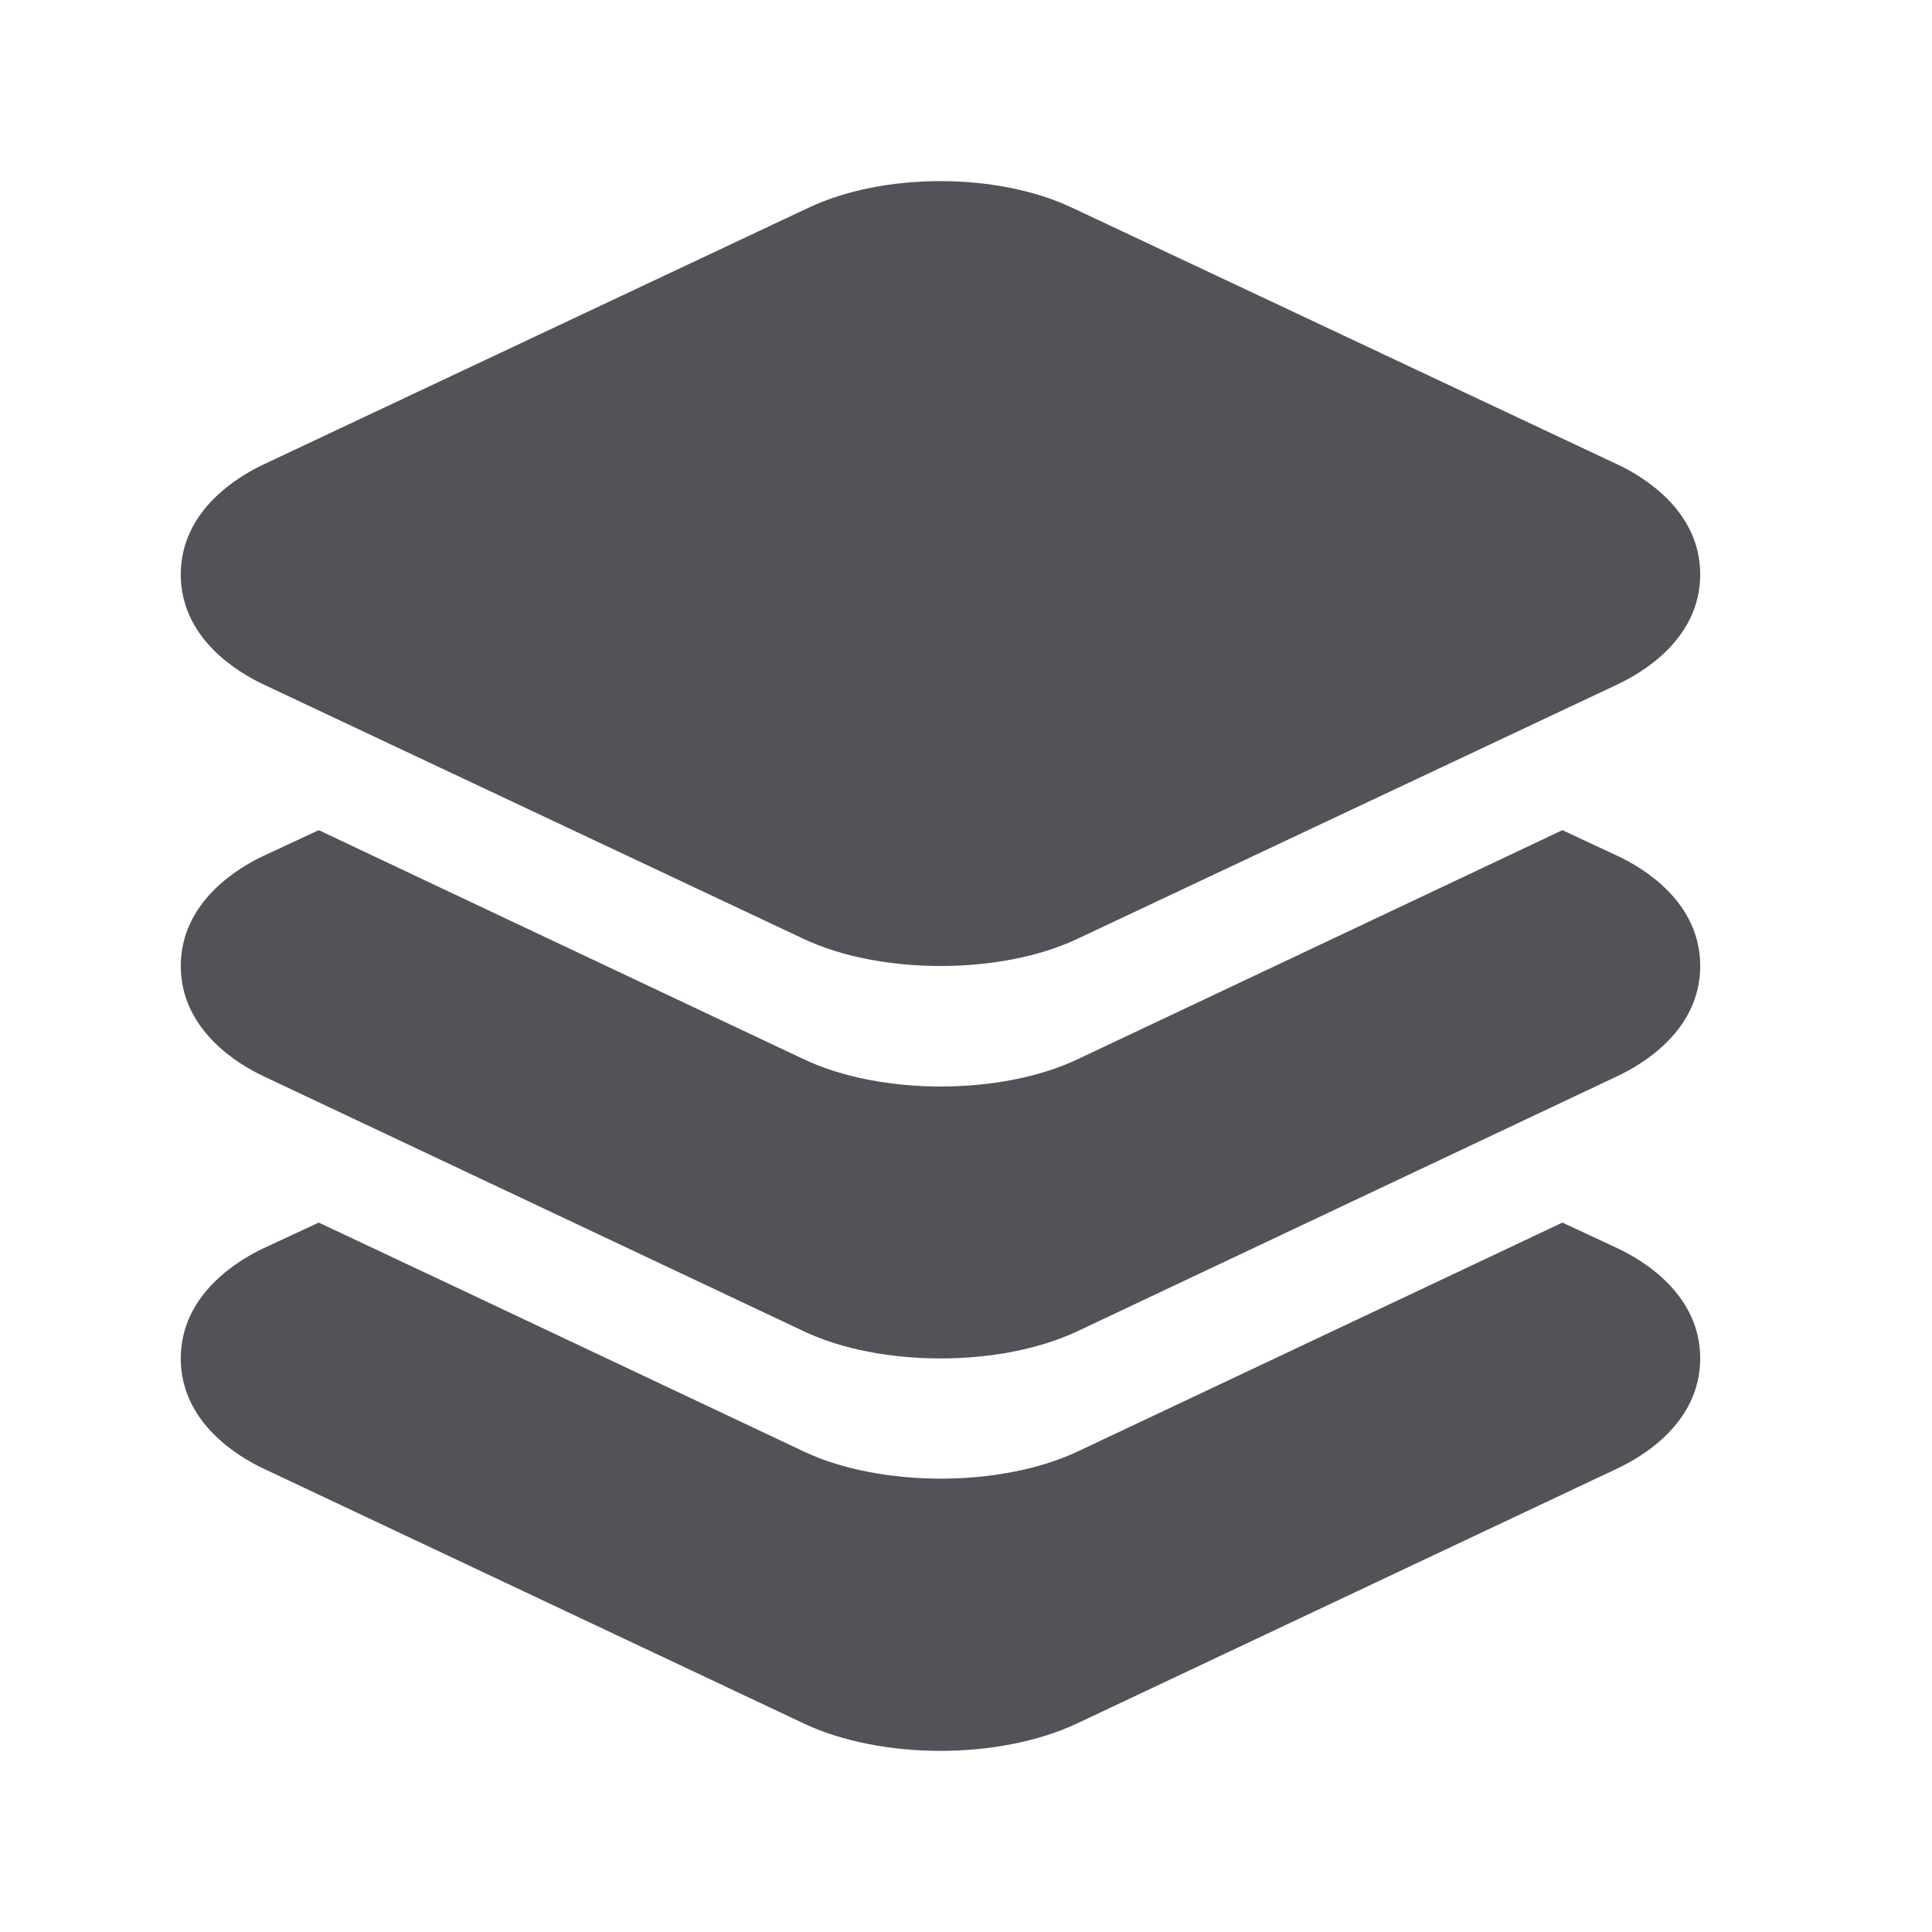 <svg width="32" height="32" viewBox="0 0 32 32" fill="none" xmlns="http://www.w3.org/2000/svg">
<path d="M15.578 16C14.763 16 13.948 15.851 13.313 15.552L4.359 11.334C3.949 11.141 2.994 10.578 2.994 9.515C2.994 8.452 3.949 7.89 4.36 7.695L13.391 3.441C14.636 2.853 16.514 2.853 17.759 3.441L26.795 7.695C27.206 7.888 28.161 8.451 28.161 9.515C28.161 10.579 27.206 11.14 26.795 11.334L17.841 15.552C17.207 15.851 16.392 16 15.578 16Z" fill="#525358"/>
<path d="M26.791 14.176L25.878 13.75L23.533 14.859L17.846 17.546C17.211 17.846 16.394 17.996 15.581 17.996C14.768 17.996 13.952 17.846 13.317 17.546L7.626 14.859L5.28 13.75L4.36 14.178C3.949 14.371 2.994 14.938 2.994 16C2.994 17.062 3.949 17.63 4.359 17.823L13.313 22.05C13.944 22.35 14.76 22.5 15.578 22.5C16.395 22.5 17.207 22.35 17.843 22.051L26.788 17.825C27.2 17.632 28.161 17.068 28.161 16C28.161 14.932 27.207 14.371 26.791 14.176Z" fill="#525358"/>
<path d="M26.791 20.675L25.878 20.25L23.533 21.358L17.846 24.043C17.211 24.341 16.394 24.491 15.581 24.491C14.768 24.491 13.952 24.342 13.317 24.043L7.626 21.355L5.28 20.25L4.36 20.677C3.949 20.871 2.994 21.438 2.994 22.5C2.994 23.562 3.949 24.129 4.359 24.322L13.313 28.546C13.944 28.845 14.763 29 15.578 29C16.392 29 17.204 28.845 17.839 28.546L26.788 24.323C27.2 24.13 28.161 23.566 28.161 22.5C28.161 21.434 27.207 20.871 26.791 20.675Z" fill="#525358"/>
</svg>
